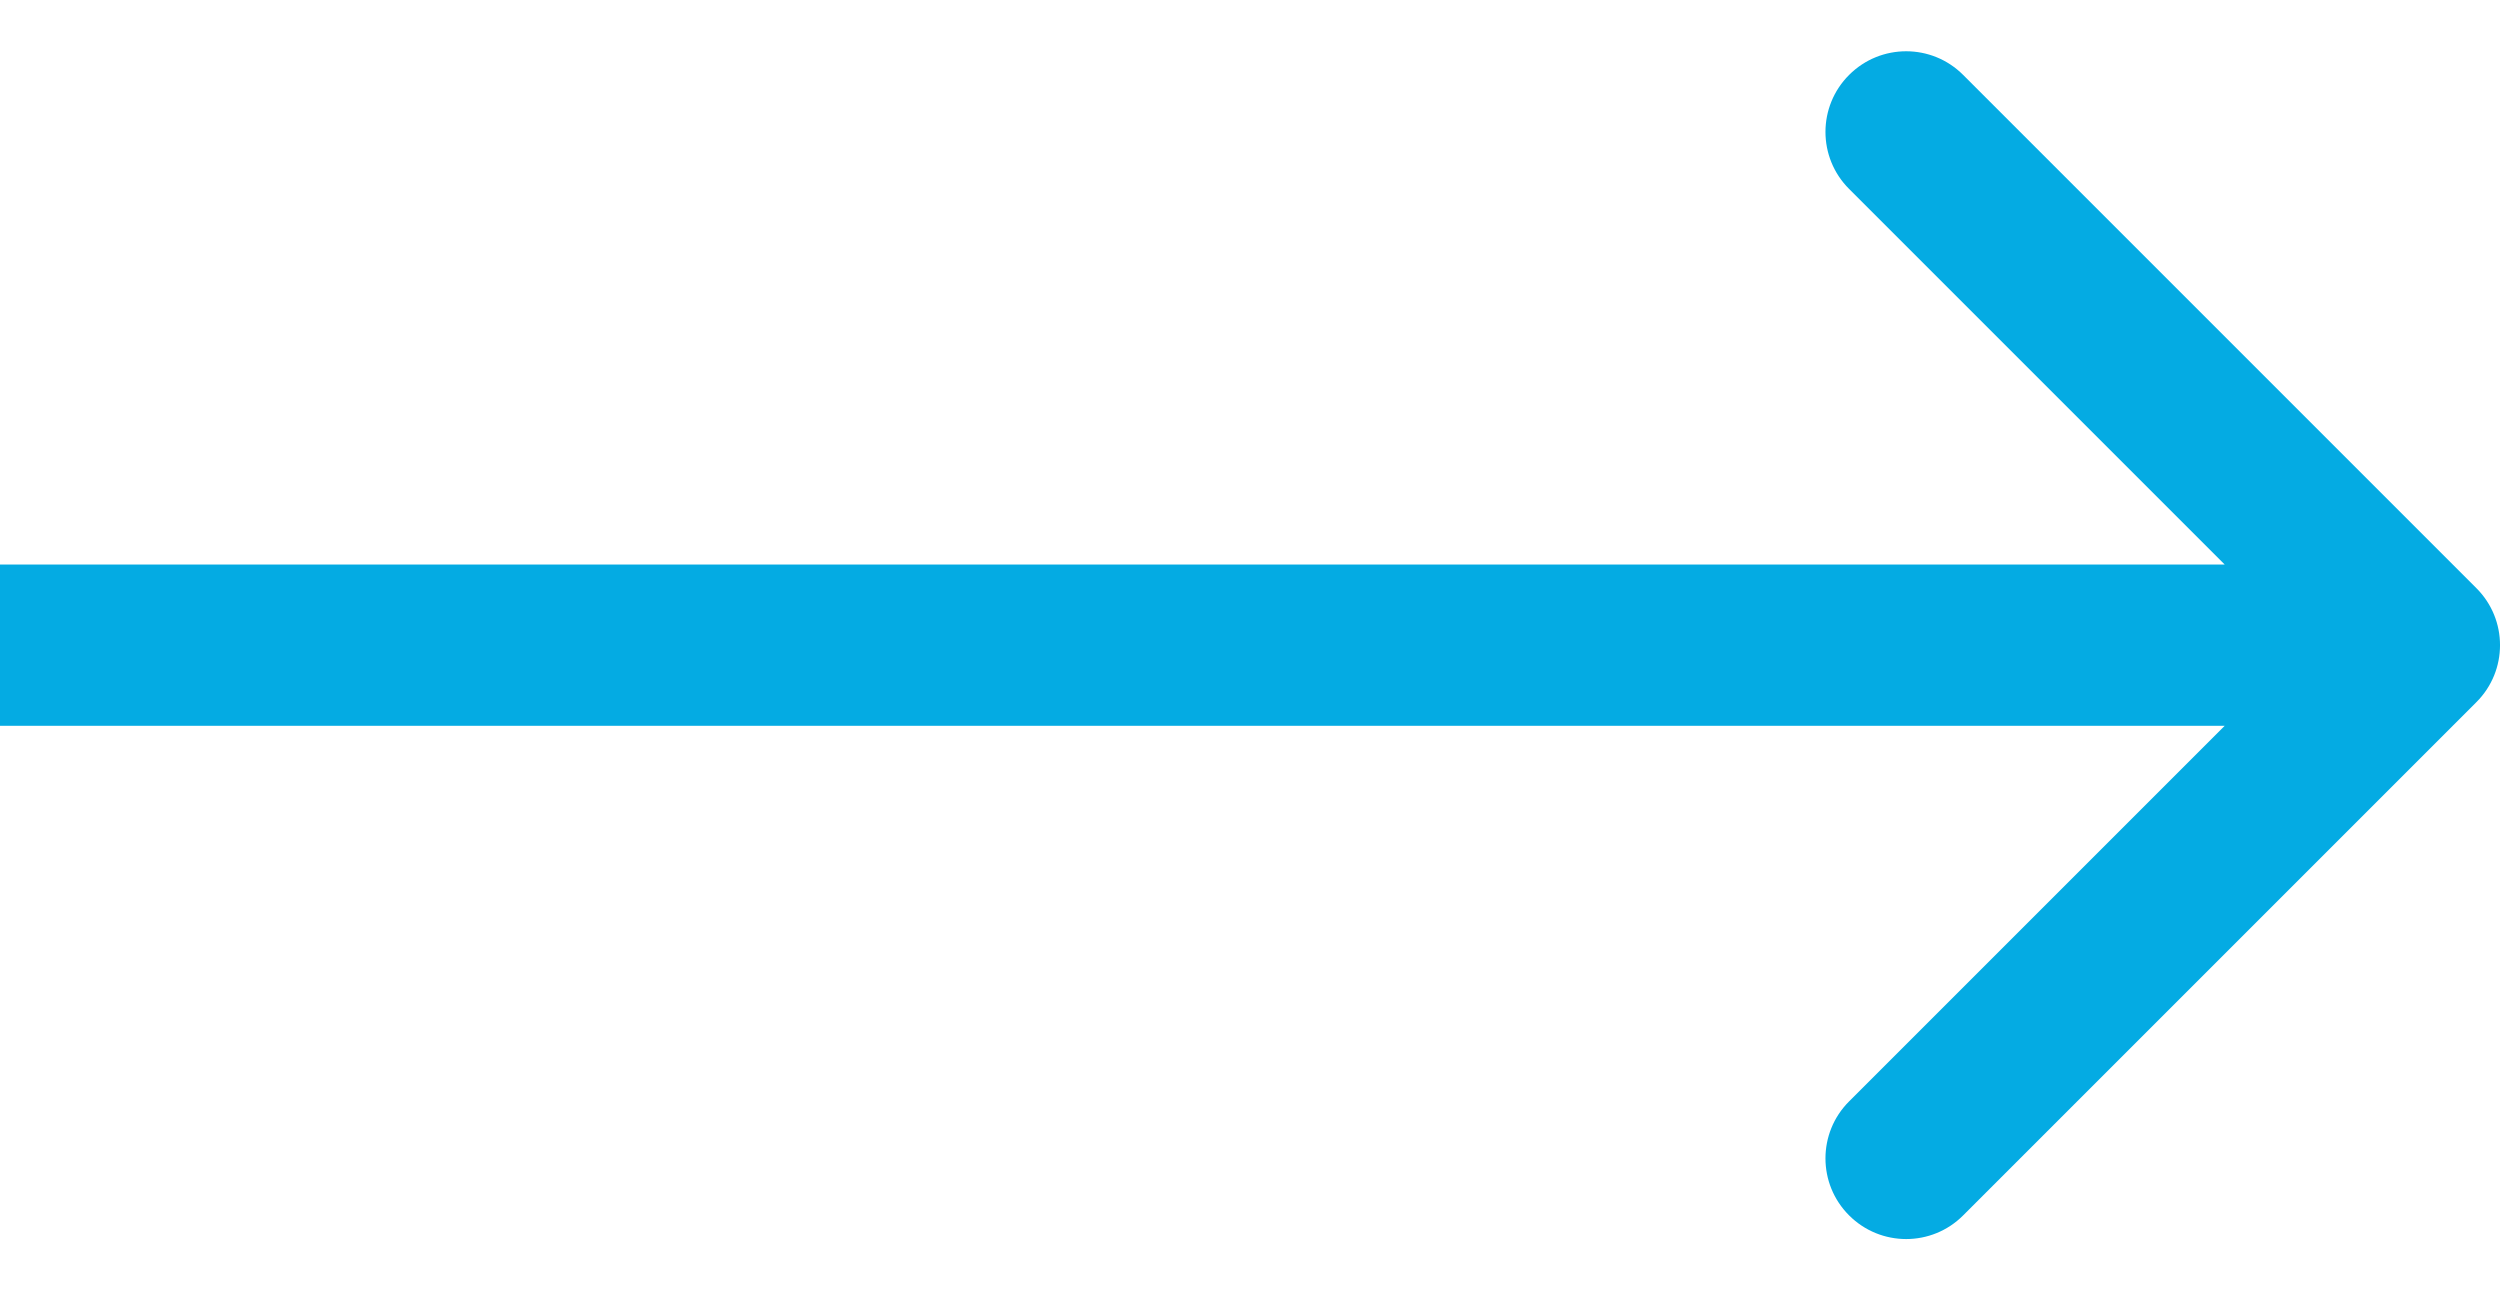 <?xml version="1.0" encoding="UTF-8"?>
<svg xmlns="http://www.w3.org/2000/svg" width="31" height="16" viewBox="0 0 31 16" fill="none">
  <path id="Arrow 15" d="M1 7L8.74228e-08 7L-8.74228e-08 9L1 9L1 7ZM30.707 8.707C31.098 8.317 31.098 7.683 30.707 7.293L24.343 0.929C23.953 0.538 23.32 0.538 22.929 0.929C22.538 1.319 22.538 1.953 22.929 2.343L28.586 8L22.929 13.657C22.538 14.047 22.538 14.681 22.929 15.071C23.32 15.462 23.953 15.462 24.343 15.071L30.707 8.707ZM1 9L30 9L30 7L1 7L1 9Z" fill="#04ABE3"></path>
</svg>
